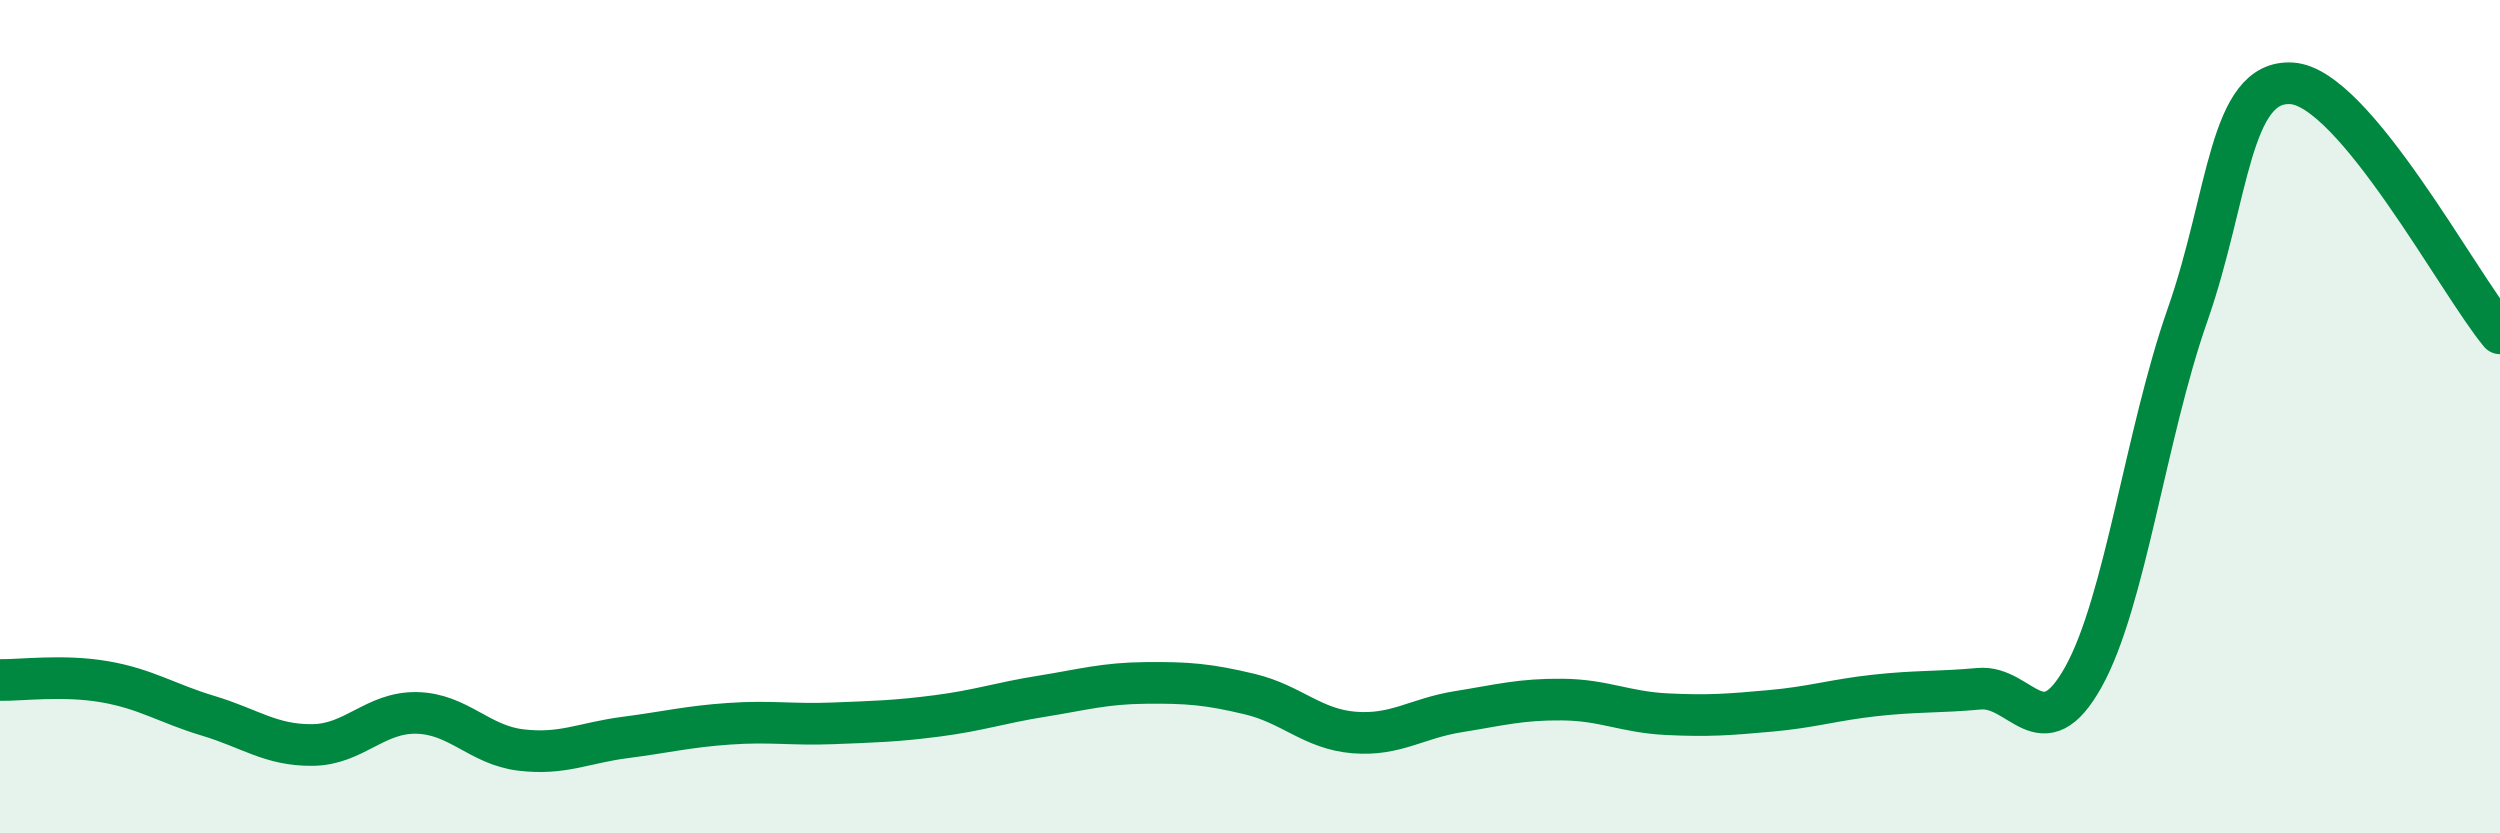 
    <svg width="60" height="20" viewBox="0 0 60 20" xmlns="http://www.w3.org/2000/svg">
      <path
        d="M 0,16.32 C 0.5,16.33 1.5,16.19 2.5,16.36 C 3.5,16.53 4,16.88 5,17.18 C 6,17.48 6.5,17.89 7.5,17.88 C 8.5,17.87 9,17.09 10,17.11 C 11,17.13 11.5,17.88 12.5,18 C 13.5,18.12 14,17.83 15,17.7 C 16,17.57 16.5,17.44 17.5,17.37 C 18.5,17.3 19,17.4 20,17.36 C 21,17.32 21.5,17.31 22.5,17.18 C 23.5,17.05 24,16.87 25,16.71 C 26,16.55 26.5,16.4 27.5,16.39 C 28.5,16.38 29,16.42 30,16.66 C 31,16.9 31.5,17.5 32.5,17.58 C 33.5,17.66 34,17.24 35,17.08 C 36,16.92 36.5,16.78 37.5,16.79 C 38.5,16.8 39,17.09 40,17.14 C 41,17.19 41.5,17.15 42.5,17.06 C 43.5,16.97 44,16.8 45,16.69 C 46,16.58 46.5,16.62 47.5,16.53 C 48.5,16.44 49,18.04 50,16.25 C 51,14.46 51.5,10.41 52.5,7.56 C 53.5,4.71 53.5,1.91 55,2 C 56.5,2.09 59,6.8 60,8L60 20L0 20Z"
        fill="#008740"
        opacity="0.1"
        stroke-linecap="round"
        stroke-linejoin="round"
      />
      <path
        d="M 0,16.32 C 0.5,16.33 1.5,16.19 2.5,16.36 C 3.5,16.53 4,16.88 5,17.18 C 6,17.48 6.5,17.89 7.5,17.88 C 8.5,17.87 9,17.09 10,17.11 C 11,17.13 11.5,17.88 12.5,18 C 13.5,18.12 14,17.83 15,17.7 C 16,17.57 16.5,17.44 17.5,17.37 C 18.5,17.3 19,17.4 20,17.36 C 21,17.32 21.5,17.31 22.5,17.18 C 23.5,17.05 24,16.87 25,16.71 C 26,16.55 26.5,16.4 27.5,16.39 C 28.5,16.38 29,16.42 30,16.66 C 31,16.9 31.5,17.5 32.5,17.58 C 33.5,17.66 34,17.24 35,17.08 C 36,16.92 36.5,16.78 37.5,16.79 C 38.5,16.8 39,17.09 40,17.14 C 41,17.19 41.5,17.15 42.5,17.06 C 43.5,16.97 44,16.8 45,16.69 C 46,16.58 46.5,16.62 47.5,16.53 C 48.5,16.44 49,18.04 50,16.25 C 51,14.46 51.5,10.41 52.5,7.56 C 53.5,4.71 53.5,1.91 55,2 C 56.5,2.09 59,6.8 60,8"
        stroke="#008740"
        stroke-width="1"
        fill="none"
        stroke-linecap="round"
        stroke-linejoin="round"
      />
    </svg>
  